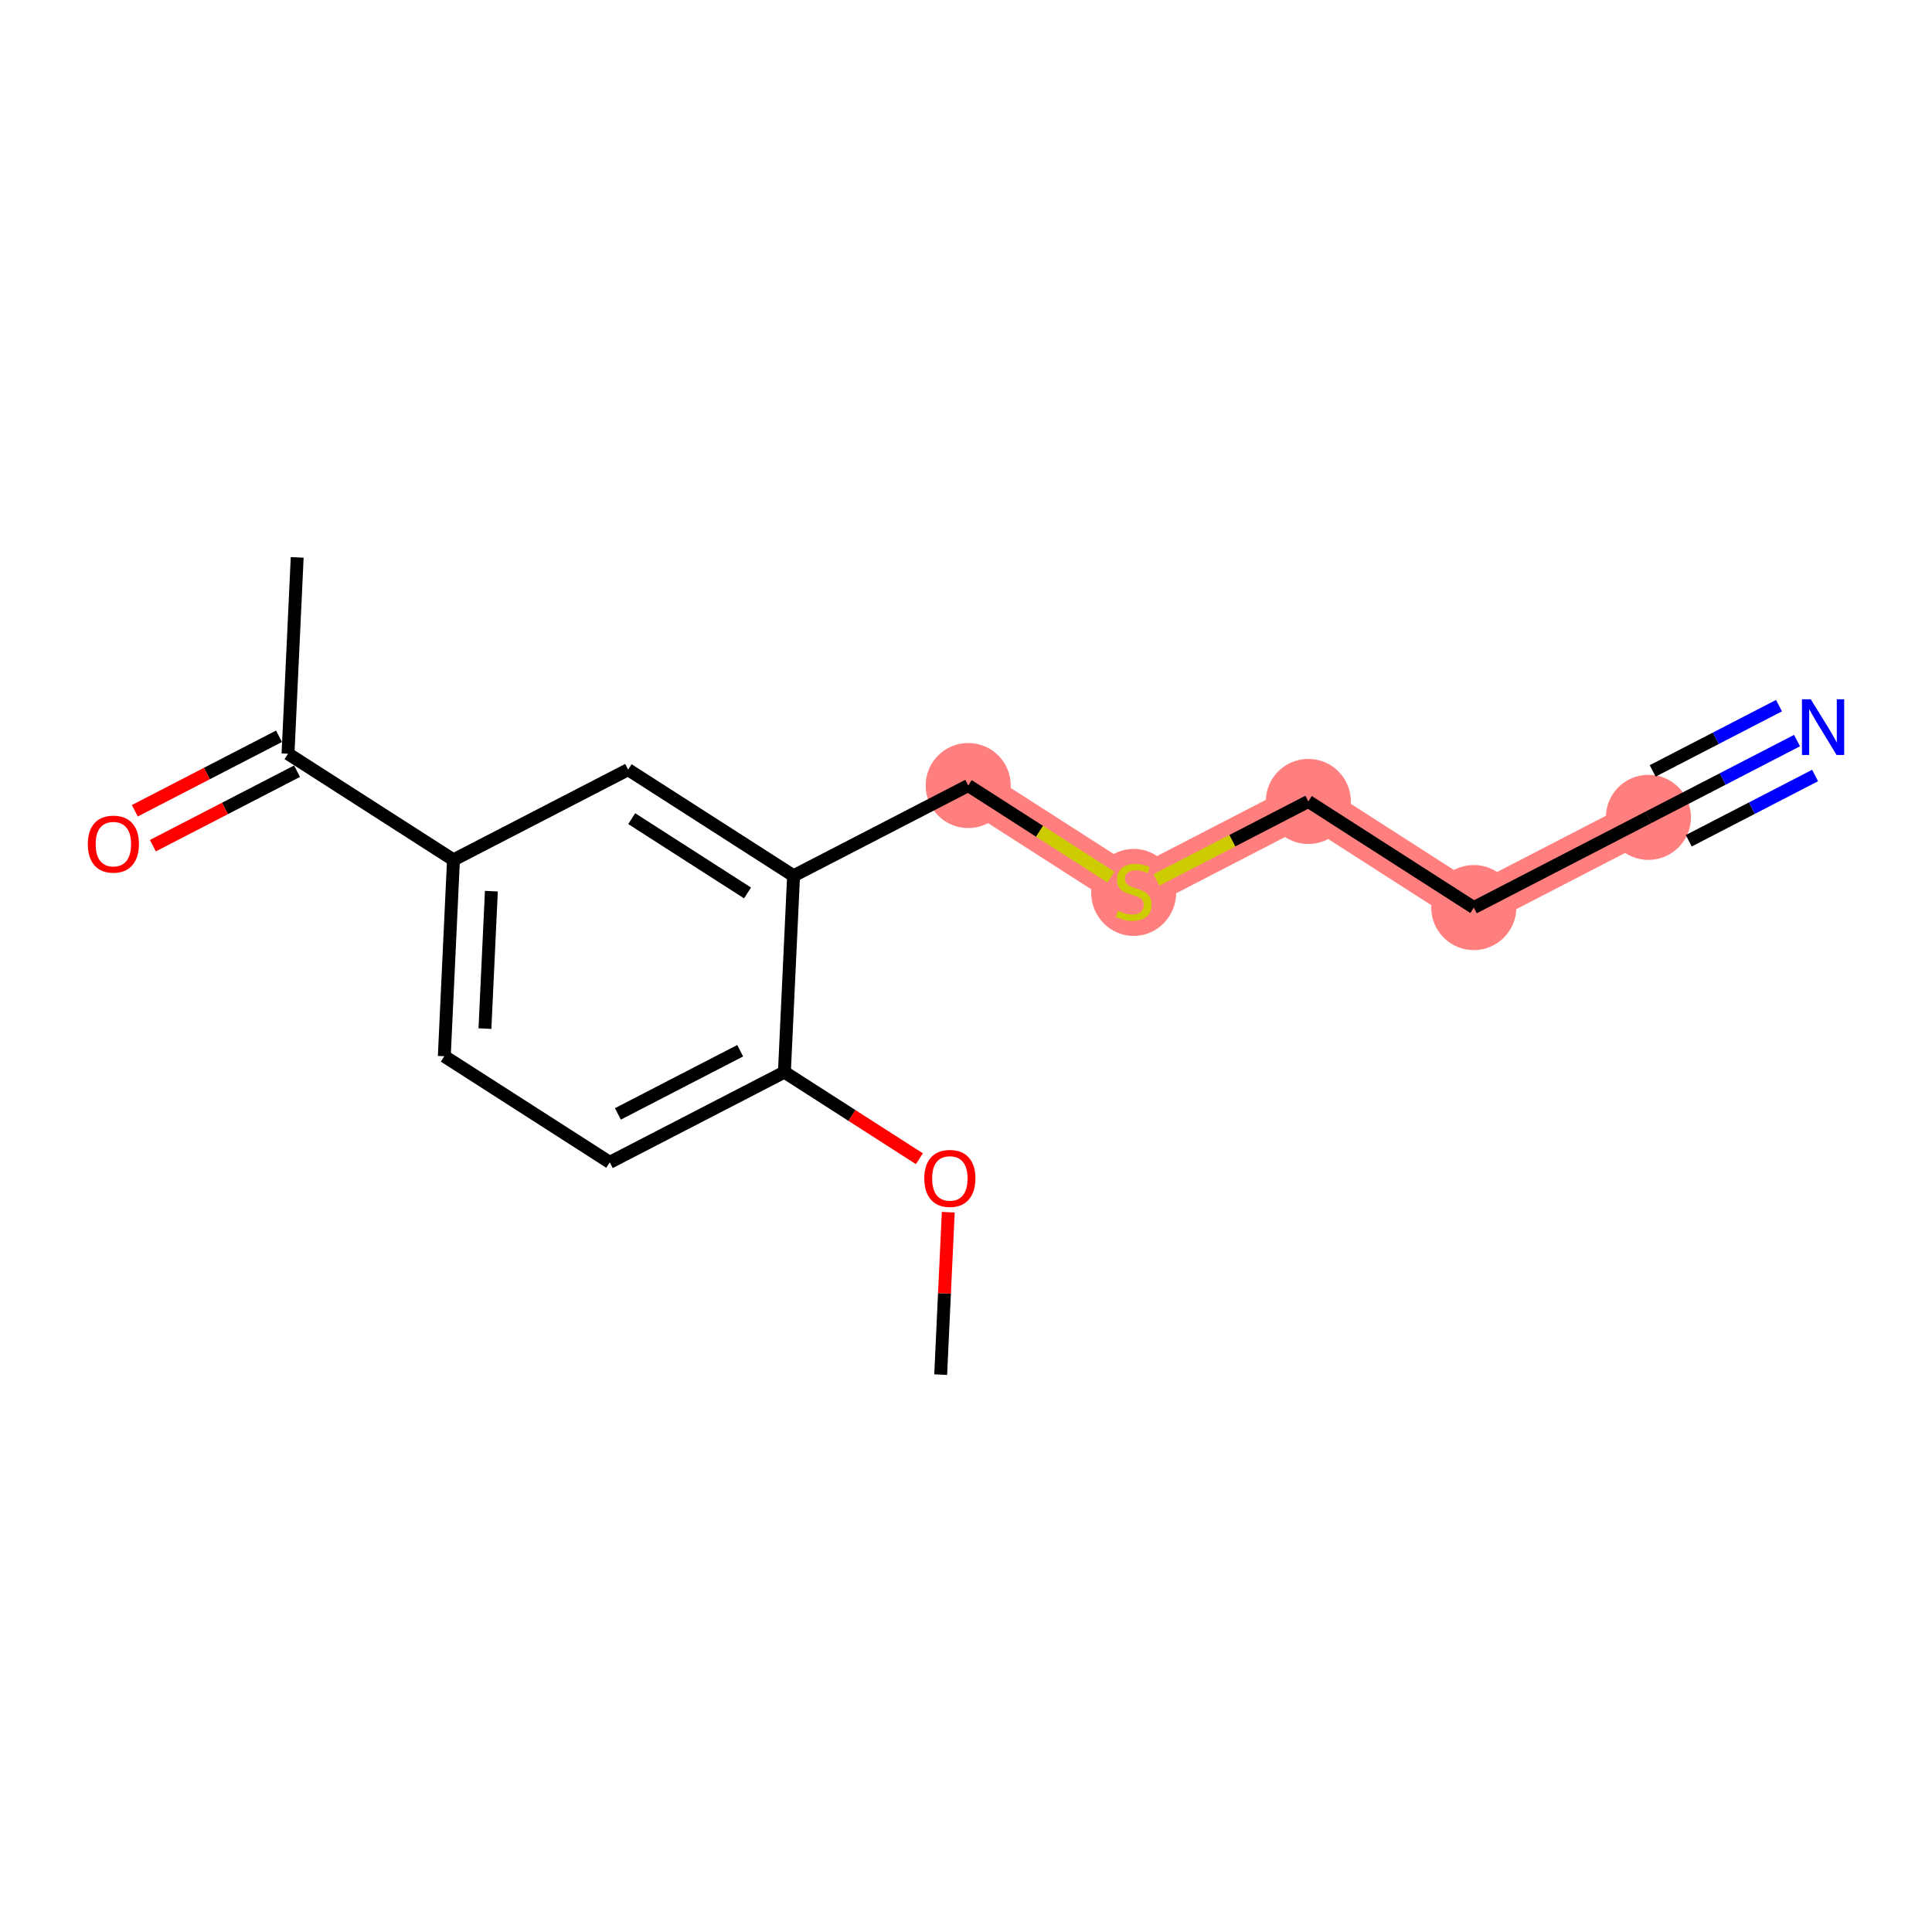 <?xml version='1.0' encoding='iso-8859-1'?>
<svg version='1.1' baseProfile='full'
              xmlns='http://www.w3.org/2000/svg'
                      xmlns:rdkit='http://www.rdkit.org/xml'
                      xmlns:xlink='http://www.w3.org/1999/xlink'
                  xml:space='preserve'
width='300px' height='300px' viewBox='0 0 300 300'>
<!-- END OF HEADER -->
<rect style='opacity:1.0;fill:#FFFFFF;stroke:none' width='300' height='300' x='0' y='0'> </rect>
<rect style='opacity:1.0;fill:#FFFFFF;stroke:none' width='300' height='300' x='0' y='0'> </rect>
<path d='M 150.345,121.979 L 176.038,138.459' style='fill:none;fill-rule:evenodd;stroke:#FF7F7F;stroke-width:6.5px;stroke-linecap:butt;stroke-linejoin:miter;stroke-opacity:1' />
<path d='M 176.038,138.459 L 203.156,124.448' style='fill:none;fill-rule:evenodd;stroke:#FF7F7F;stroke-width:6.5px;stroke-linecap:butt;stroke-linejoin:miter;stroke-opacity:1' />
<path d='M 203.156,124.448 L 228.849,140.928' style='fill:none;fill-rule:evenodd;stroke:#FF7F7F;stroke-width:6.5px;stroke-linecap:butt;stroke-linejoin:miter;stroke-opacity:1' />
<path d='M 228.849,140.928 L 255.967,126.918' style='fill:none;fill-rule:evenodd;stroke:#FF7F7F;stroke-width:6.5px;stroke-linecap:butt;stroke-linejoin:miter;stroke-opacity:1' />
<ellipse cx='150.345' cy='121.979' rx='6.105' ry='6.105'  style='fill:#FF7F7F;fill-rule:evenodd;stroke:#FF7F7F;stroke-width:1.0px;stroke-linecap:butt;stroke-linejoin:miter;stroke-opacity:1' />
<ellipse cx='176.038' cy='138.575' rx='6.105' ry='6.259'  style='fill:#FF7F7F;fill-rule:evenodd;stroke:#FF7F7F;stroke-width:1.0px;stroke-linecap:butt;stroke-linejoin:miter;stroke-opacity:1' />
<ellipse cx='203.156' cy='124.448' rx='6.105' ry='6.105'  style='fill:#FF7F7F;fill-rule:evenodd;stroke:#FF7F7F;stroke-width:1.0px;stroke-linecap:butt;stroke-linejoin:miter;stroke-opacity:1' />
<ellipse cx='228.849' cy='140.928' rx='6.105' ry='6.105'  style='fill:#FF7F7F;fill-rule:evenodd;stroke:#FF7F7F;stroke-width:1.0px;stroke-linecap:butt;stroke-linejoin:miter;stroke-opacity:1' />
<ellipse cx='255.967' cy='126.918' rx='6.105' ry='6.105'  style='fill:#FF7F7F;fill-rule:evenodd;stroke:#FF7F7F;stroke-width:1.0px;stroke-linecap:butt;stroke-linejoin:miter;stroke-opacity:1' />
<path class='bond-0 atom-0 atom-1' d='M 146.068,213.45 L 146.657,200.839' style='fill:none;fill-rule:evenodd;stroke:#000000;stroke-width:2.0px;stroke-linecap:butt;stroke-linejoin:miter;stroke-opacity:1' />
<path class='bond-0 atom-0 atom-1' d='M 146.657,200.839 L 147.247,188.228' style='fill:none;fill-rule:evenodd;stroke:#FF0000;stroke-width:2.0px;stroke-linecap:butt;stroke-linejoin:miter;stroke-opacity:1' />
<path class='bond-1 atom-1 atom-2' d='M 142.762,179.925 L 132.282,173.203' style='fill:none;fill-rule:evenodd;stroke:#FF0000;stroke-width:2.0px;stroke-linecap:butt;stroke-linejoin:miter;stroke-opacity:1' />
<path class='bond-1 atom-1 atom-2' d='M 132.282,173.203 L 121.801,166.48' style='fill:none;fill-rule:evenodd;stroke:#000000;stroke-width:2.0px;stroke-linecap:butt;stroke-linejoin:miter;stroke-opacity:1' />
<path class='bond-2 atom-2 atom-3' d='M 121.801,166.48 L 94.683,180.49' style='fill:none;fill-rule:evenodd;stroke:#000000;stroke-width:2.0px;stroke-linecap:butt;stroke-linejoin:miter;stroke-opacity:1' />
<path class='bond-2 atom-2 atom-3' d='M 114.931,163.158 L 95.948,172.965' style='fill:none;fill-rule:evenodd;stroke:#000000;stroke-width:2.0px;stroke-linecap:butt;stroke-linejoin:miter;stroke-opacity:1' />
<path class='bond-16 atom-10 atom-2' d='M 123.227,135.989 L 121.801,166.48' style='fill:none;fill-rule:evenodd;stroke:#000000;stroke-width:2.0px;stroke-linecap:butt;stroke-linejoin:miter;stroke-opacity:1' />
<path class='bond-3 atom-3 atom-4' d='M 94.683,180.49 L 68.99,164.011' style='fill:none;fill-rule:evenodd;stroke:#000000;stroke-width:2.0px;stroke-linecap:butt;stroke-linejoin:miter;stroke-opacity:1' />
<path class='bond-4 atom-4 atom-5' d='M 68.99,164.011 L 70.415,133.52' style='fill:none;fill-rule:evenodd;stroke:#000000;stroke-width:2.0px;stroke-linecap:butt;stroke-linejoin:miter;stroke-opacity:1' />
<path class='bond-4 atom-4 atom-5' d='M 75.302,159.722 L 76.3,138.379' style='fill:none;fill-rule:evenodd;stroke:#000000;stroke-width:2.0px;stroke-linecap:butt;stroke-linejoin:miter;stroke-opacity:1' />
<path class='bond-5 atom-5 atom-6' d='M 70.415,133.52 L 44.723,117.04' style='fill:none;fill-rule:evenodd;stroke:#000000;stroke-width:2.0px;stroke-linecap:butt;stroke-linejoin:miter;stroke-opacity:1' />
<path class='bond-8 atom-5 atom-9' d='M 70.415,133.52 L 97.534,119.51' style='fill:none;fill-rule:evenodd;stroke:#000000;stroke-width:2.0px;stroke-linecap:butt;stroke-linejoin:miter;stroke-opacity:1' />
<path class='bond-6 atom-6 atom-7' d='M 44.723,117.04 L 46.148,86.55' style='fill:none;fill-rule:evenodd;stroke:#000000;stroke-width:2.0px;stroke-linecap:butt;stroke-linejoin:miter;stroke-opacity:1' />
<path class='bond-7 atom-6 atom-8' d='M 43.322,114.328 L 32.128,120.111' style='fill:none;fill-rule:evenodd;stroke:#000000;stroke-width:2.0px;stroke-linecap:butt;stroke-linejoin:miter;stroke-opacity:1' />
<path class='bond-7 atom-6 atom-8' d='M 32.128,120.111 L 20.935,125.894' style='fill:none;fill-rule:evenodd;stroke:#FF0000;stroke-width:2.0px;stroke-linecap:butt;stroke-linejoin:miter;stroke-opacity:1' />
<path class='bond-7 atom-6 atom-8' d='M 46.124,119.752 L 34.93,125.535' style='fill:none;fill-rule:evenodd;stroke:#000000;stroke-width:2.0px;stroke-linecap:butt;stroke-linejoin:miter;stroke-opacity:1' />
<path class='bond-7 atom-6 atom-8' d='M 34.93,125.535 L 23.737,131.318' style='fill:none;fill-rule:evenodd;stroke:#FF0000;stroke-width:2.0px;stroke-linecap:butt;stroke-linejoin:miter;stroke-opacity:1' />
<path class='bond-9 atom-9 atom-10' d='M 97.534,119.51 L 123.227,135.989' style='fill:none;fill-rule:evenodd;stroke:#000000;stroke-width:2.0px;stroke-linecap:butt;stroke-linejoin:miter;stroke-opacity:1' />
<path class='bond-9 atom-9 atom-10' d='M 98.092,127.12 L 116.077,138.656' style='fill:none;fill-rule:evenodd;stroke:#000000;stroke-width:2.0px;stroke-linecap:butt;stroke-linejoin:miter;stroke-opacity:1' />
<path class='bond-10 atom-10 atom-11' d='M 123.227,135.989 L 150.345,121.979' style='fill:none;fill-rule:evenodd;stroke:#000000;stroke-width:2.0px;stroke-linecap:butt;stroke-linejoin:miter;stroke-opacity:1' />
<path class='bond-11 atom-11 atom-12' d='M 150.345,121.979 L 161.424,129.085' style='fill:none;fill-rule:evenodd;stroke:#000000;stroke-width:2.0px;stroke-linecap:butt;stroke-linejoin:miter;stroke-opacity:1' />
<path class='bond-11 atom-11 atom-12' d='M 161.424,129.085 L 172.503,136.192' style='fill:none;fill-rule:evenodd;stroke:#CCCC00;stroke-width:2.0px;stroke-linecap:butt;stroke-linejoin:miter;stroke-opacity:1' />
<path class='bond-12 atom-12 atom-13' d='M 179.572,136.633 L 191.364,130.541' style='fill:none;fill-rule:evenodd;stroke:#CCCC00;stroke-width:2.0px;stroke-linecap:butt;stroke-linejoin:miter;stroke-opacity:1' />
<path class='bond-12 atom-12 atom-13' d='M 191.364,130.541 L 203.156,124.448' style='fill:none;fill-rule:evenodd;stroke:#000000;stroke-width:2.0px;stroke-linecap:butt;stroke-linejoin:miter;stroke-opacity:1' />
<path class='bond-13 atom-13 atom-14' d='M 203.156,124.448 L 228.849,140.928' style='fill:none;fill-rule:evenodd;stroke:#000000;stroke-width:2.0px;stroke-linecap:butt;stroke-linejoin:miter;stroke-opacity:1' />
<path class='bond-14 atom-14 atom-15' d='M 228.849,140.928 L 255.967,126.918' style='fill:none;fill-rule:evenodd;stroke:#000000;stroke-width:2.0px;stroke-linecap:butt;stroke-linejoin:miter;stroke-opacity:1' />
<path class='bond-15 atom-15 atom-16' d='M 255.967,126.918 L 267.506,120.956' style='fill:none;fill-rule:evenodd;stroke:#000000;stroke-width:2.0px;stroke-linecap:butt;stroke-linejoin:miter;stroke-opacity:1' />
<path class='bond-15 atom-15 atom-16' d='M 267.506,120.956 L 279.044,114.995' style='fill:none;fill-rule:evenodd;stroke:#0000FF;stroke-width:2.0px;stroke-linecap:butt;stroke-linejoin:miter;stroke-opacity:1' />
<path class='bond-15 atom-15 atom-16' d='M 262.231,130.553 L 272.038,125.486' style='fill:none;fill-rule:evenodd;stroke:#000000;stroke-width:2.0px;stroke-linecap:butt;stroke-linejoin:miter;stroke-opacity:1' />
<path class='bond-15 atom-15 atom-16' d='M 272.038,125.486 L 281.846,120.419' style='fill:none;fill-rule:evenodd;stroke:#0000FF;stroke-width:2.0px;stroke-linecap:butt;stroke-linejoin:miter;stroke-opacity:1' />
<path class='bond-15 atom-15 atom-16' d='M 256.626,119.706 L 266.434,114.639' style='fill:none;fill-rule:evenodd;stroke:#000000;stroke-width:2.0px;stroke-linecap:butt;stroke-linejoin:miter;stroke-opacity:1' />
<path class='bond-15 atom-15 atom-16' d='M 266.434,114.639 L 276.242,109.571' style='fill:none;fill-rule:evenodd;stroke:#0000FF;stroke-width:2.0px;stroke-linecap:butt;stroke-linejoin:miter;stroke-opacity:1' />
<path  class='atom-1' d='M 143.525 182.984
Q 143.525 180.909, 144.551 179.749
Q 145.577 178.589, 147.494 178.589
Q 149.41 178.589, 150.436 179.749
Q 151.462 180.909, 151.462 182.984
Q 151.462 185.084, 150.424 186.281
Q 149.386 187.465, 147.494 187.465
Q 145.589 187.465, 144.551 186.281
Q 143.525 185.097, 143.525 182.984
M 147.494 186.488
Q 148.812 186.488, 149.52 185.609
Q 150.241 184.718, 150.241 182.984
Q 150.241 181.287, 149.52 180.432
Q 148.812 179.566, 147.494 179.566
Q 146.175 179.566, 145.455 180.42
Q 144.746 181.275, 144.746 182.984
Q 144.746 184.73, 145.455 185.609
Q 146.175 186.488, 147.494 186.488
' fill='#FF0000'/>
<path  class='atom-8' d='M 13.636 131.075
Q 13.636 128.999, 14.662 127.84
Q 15.688 126.68, 17.605 126.68
Q 19.521 126.68, 20.547 127.84
Q 21.573 128.999, 21.573 131.075
Q 21.573 133.175, 20.535 134.372
Q 19.497 135.556, 17.605 135.556
Q 15.7 135.556, 14.662 134.372
Q 13.636 133.187, 13.636 131.075
M 17.605 134.579
Q 18.923 134.579, 19.631 133.7
Q 20.352 132.809, 20.352 131.075
Q 20.352 129.378, 19.631 128.523
Q 18.923 127.656, 17.605 127.656
Q 16.286 127.656, 15.566 128.511
Q 14.857 129.366, 14.857 131.075
Q 14.857 132.821, 15.566 133.7
Q 16.286 134.579, 17.605 134.579
' fill='#FF0000'/>
<path  class='atom-12' d='M 173.596 141.426
Q 173.693 141.462, 174.096 141.633
Q 174.499 141.804, 174.939 141.914
Q 175.39 142.012, 175.83 142.012
Q 176.648 142.012, 177.124 141.621
Q 177.6 141.218, 177.6 140.522
Q 177.6 140.046, 177.356 139.753
Q 177.124 139.46, 176.758 139.301
Q 176.392 139.143, 175.781 138.959
Q 175.012 138.727, 174.548 138.508
Q 174.096 138.288, 173.767 137.824
Q 173.449 137.36, 173.449 136.579
Q 173.449 135.492, 174.182 134.82
Q 174.927 134.149, 176.392 134.149
Q 177.393 134.149, 178.528 134.625
L 178.248 135.565
Q 177.21 135.138, 176.428 135.138
Q 175.586 135.138, 175.122 135.492
Q 174.658 135.834, 174.67 136.432
Q 174.67 136.896, 174.902 137.177
Q 175.146 137.458, 175.488 137.616
Q 175.842 137.775, 176.428 137.958
Q 177.21 138.202, 177.674 138.447
Q 178.138 138.691, 178.467 139.191
Q 178.809 139.68, 178.809 140.522
Q 178.809 141.719, 178.003 142.366
Q 177.21 143.001, 175.879 143.001
Q 175.11 143.001, 174.524 142.83
Q 173.95 142.671, 173.266 142.39
L 173.596 141.426
' fill='#CCCC00'/>
<path  class='atom-16' d='M 281.175 108.585
L 284.007 113.164
Q 284.288 113.615, 284.74 114.433
Q 285.192 115.251, 285.216 115.3
L 285.216 108.585
L 286.364 108.585
L 286.364 117.229
L 285.179 117.229
L 282.139 112.223
Q 281.785 111.637, 281.407 110.966
Q 281.04 110.294, 280.93 110.087
L 280.93 117.229
L 279.807 117.229
L 279.807 108.585
L 281.175 108.585
' fill='#0000FF'/>
</svg>
